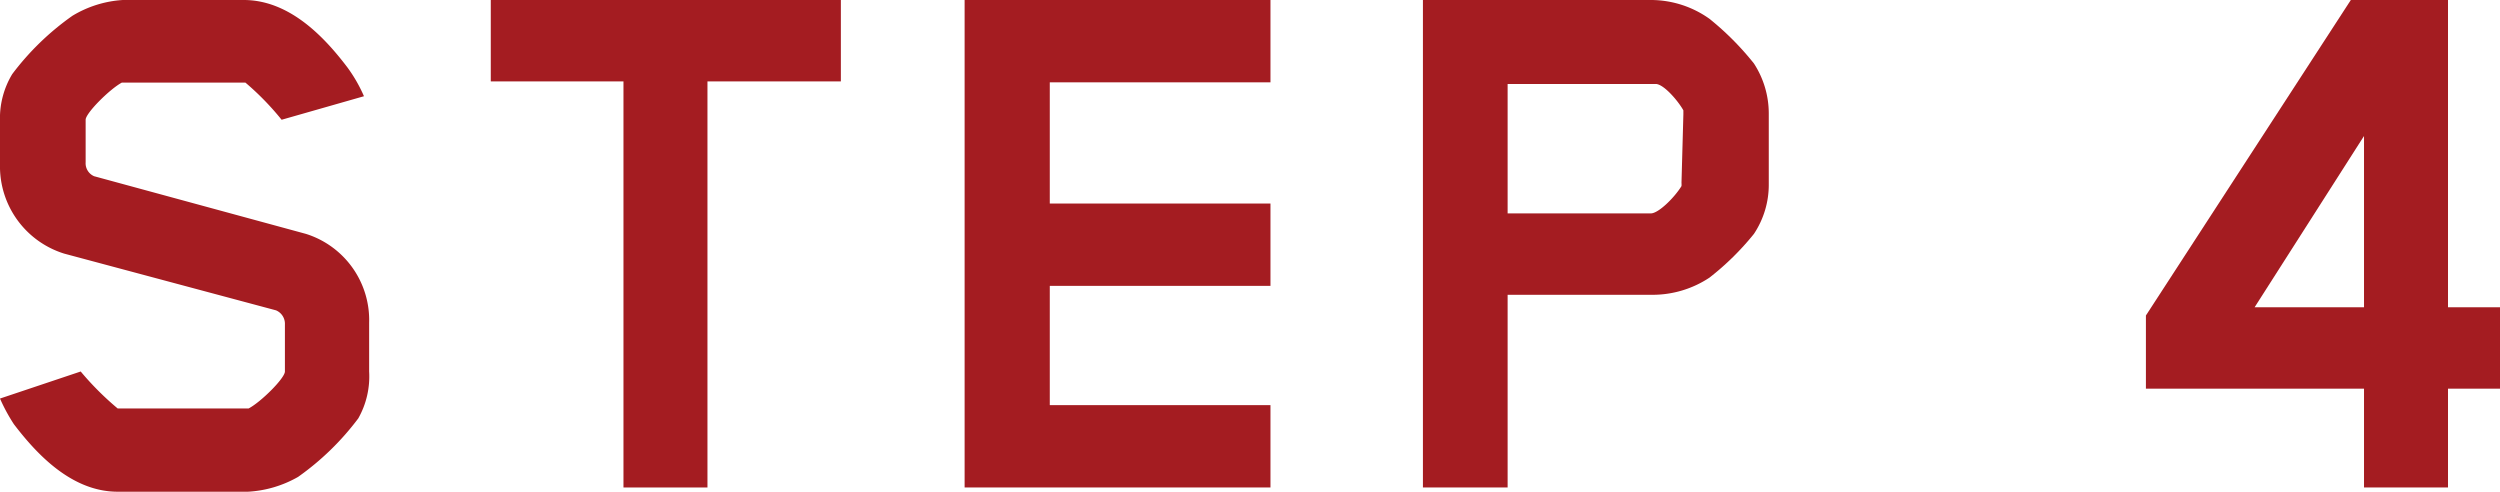 <svg xmlns="http://www.w3.org/2000/svg" viewBox="0 0 106.26 20.9">
  <defs>
    <style>
      .a {
        fill: #A41C21;
      }
    </style>
  </defs>
  <g>
    <path class="a" d="M15.23,17.78a11.44,11.44,0,0,1-2.56,2.49,4.82,4.82,0,0,1-2.13.63H5c-2,0-3.5-1.68-4.41-2.87A7.52,7.52,0,0,1,0,16.94l3.43-1.15A12.51,12.51,0,0,0,5,17.36l.18,0H10.4l.17,0c.53-.28,1.54-1.29,1.54-1.57v-2a.62.62,0,0,0-.38-.6l-9-2.41A3.88,3.88,0,0,1,0,7V5.15a3.63,3.63,0,0,1,.52-2A11.4,11.4,0,0,1,3.08.67,4.7,4.7,0,0,1,5.22,0h5.14c2,0,3.5,1.67,4.41,2.87a6.32,6.32,0,0,1,.7,1.22l-3.5,1a11.76,11.76,0,0,0-1.54-1.58l-.17,0H5.36l-.18,0c-.52.28-1.54,1.3-1.54,1.58V6.9A.6.6,0,0,0,4,7.49l9,2.45a3.84,3.84,0,0,1,2.69,3.78v2.07A3.62,3.62,0,0,1,15.23,17.78Z"/>
    <path class="a" d="M30.07,3.46V20.72H26.5V3.46H20.86V0H35.74V3.46Z"/>
    <path class="a" d="M41,20.72V0H54v3.5H44.62V8.65H54v3.5H44.62v5.07H54v3.5Z"/>
    <path class="a" d="M74.55,9.94a11.49,11.49,0,0,1-1.89,1.86,4.37,4.37,0,0,1-2.45.73H64.08v8.19h-3.6V0h9.73A4.3,4.3,0,0,1,72.66.8a12.12,12.12,0,0,1,1.89,1.9,3.9,3.9,0,0,1,.63,2.13v3A3.77,3.77,0,0,1,74.55,9.94Zm-3-5.07V4.69c-.21-.38-.8-1.08-1.15-1.12-.07,0-.1,0-.18,0H64.08V9.07h6.09c.32,0,1-.67,1.3-1.16a.78.78,0,0,0,0-.14Z"/>
    <path class="a" d="M104.05,16.52v4.2h-3.57v-4.2H91.21V13.41L99.92,0h4.13V13.06h2.21v3.46ZM100.48,5.78l-4.65,7.28h4.65Z"/>
  </g>
</svg>
